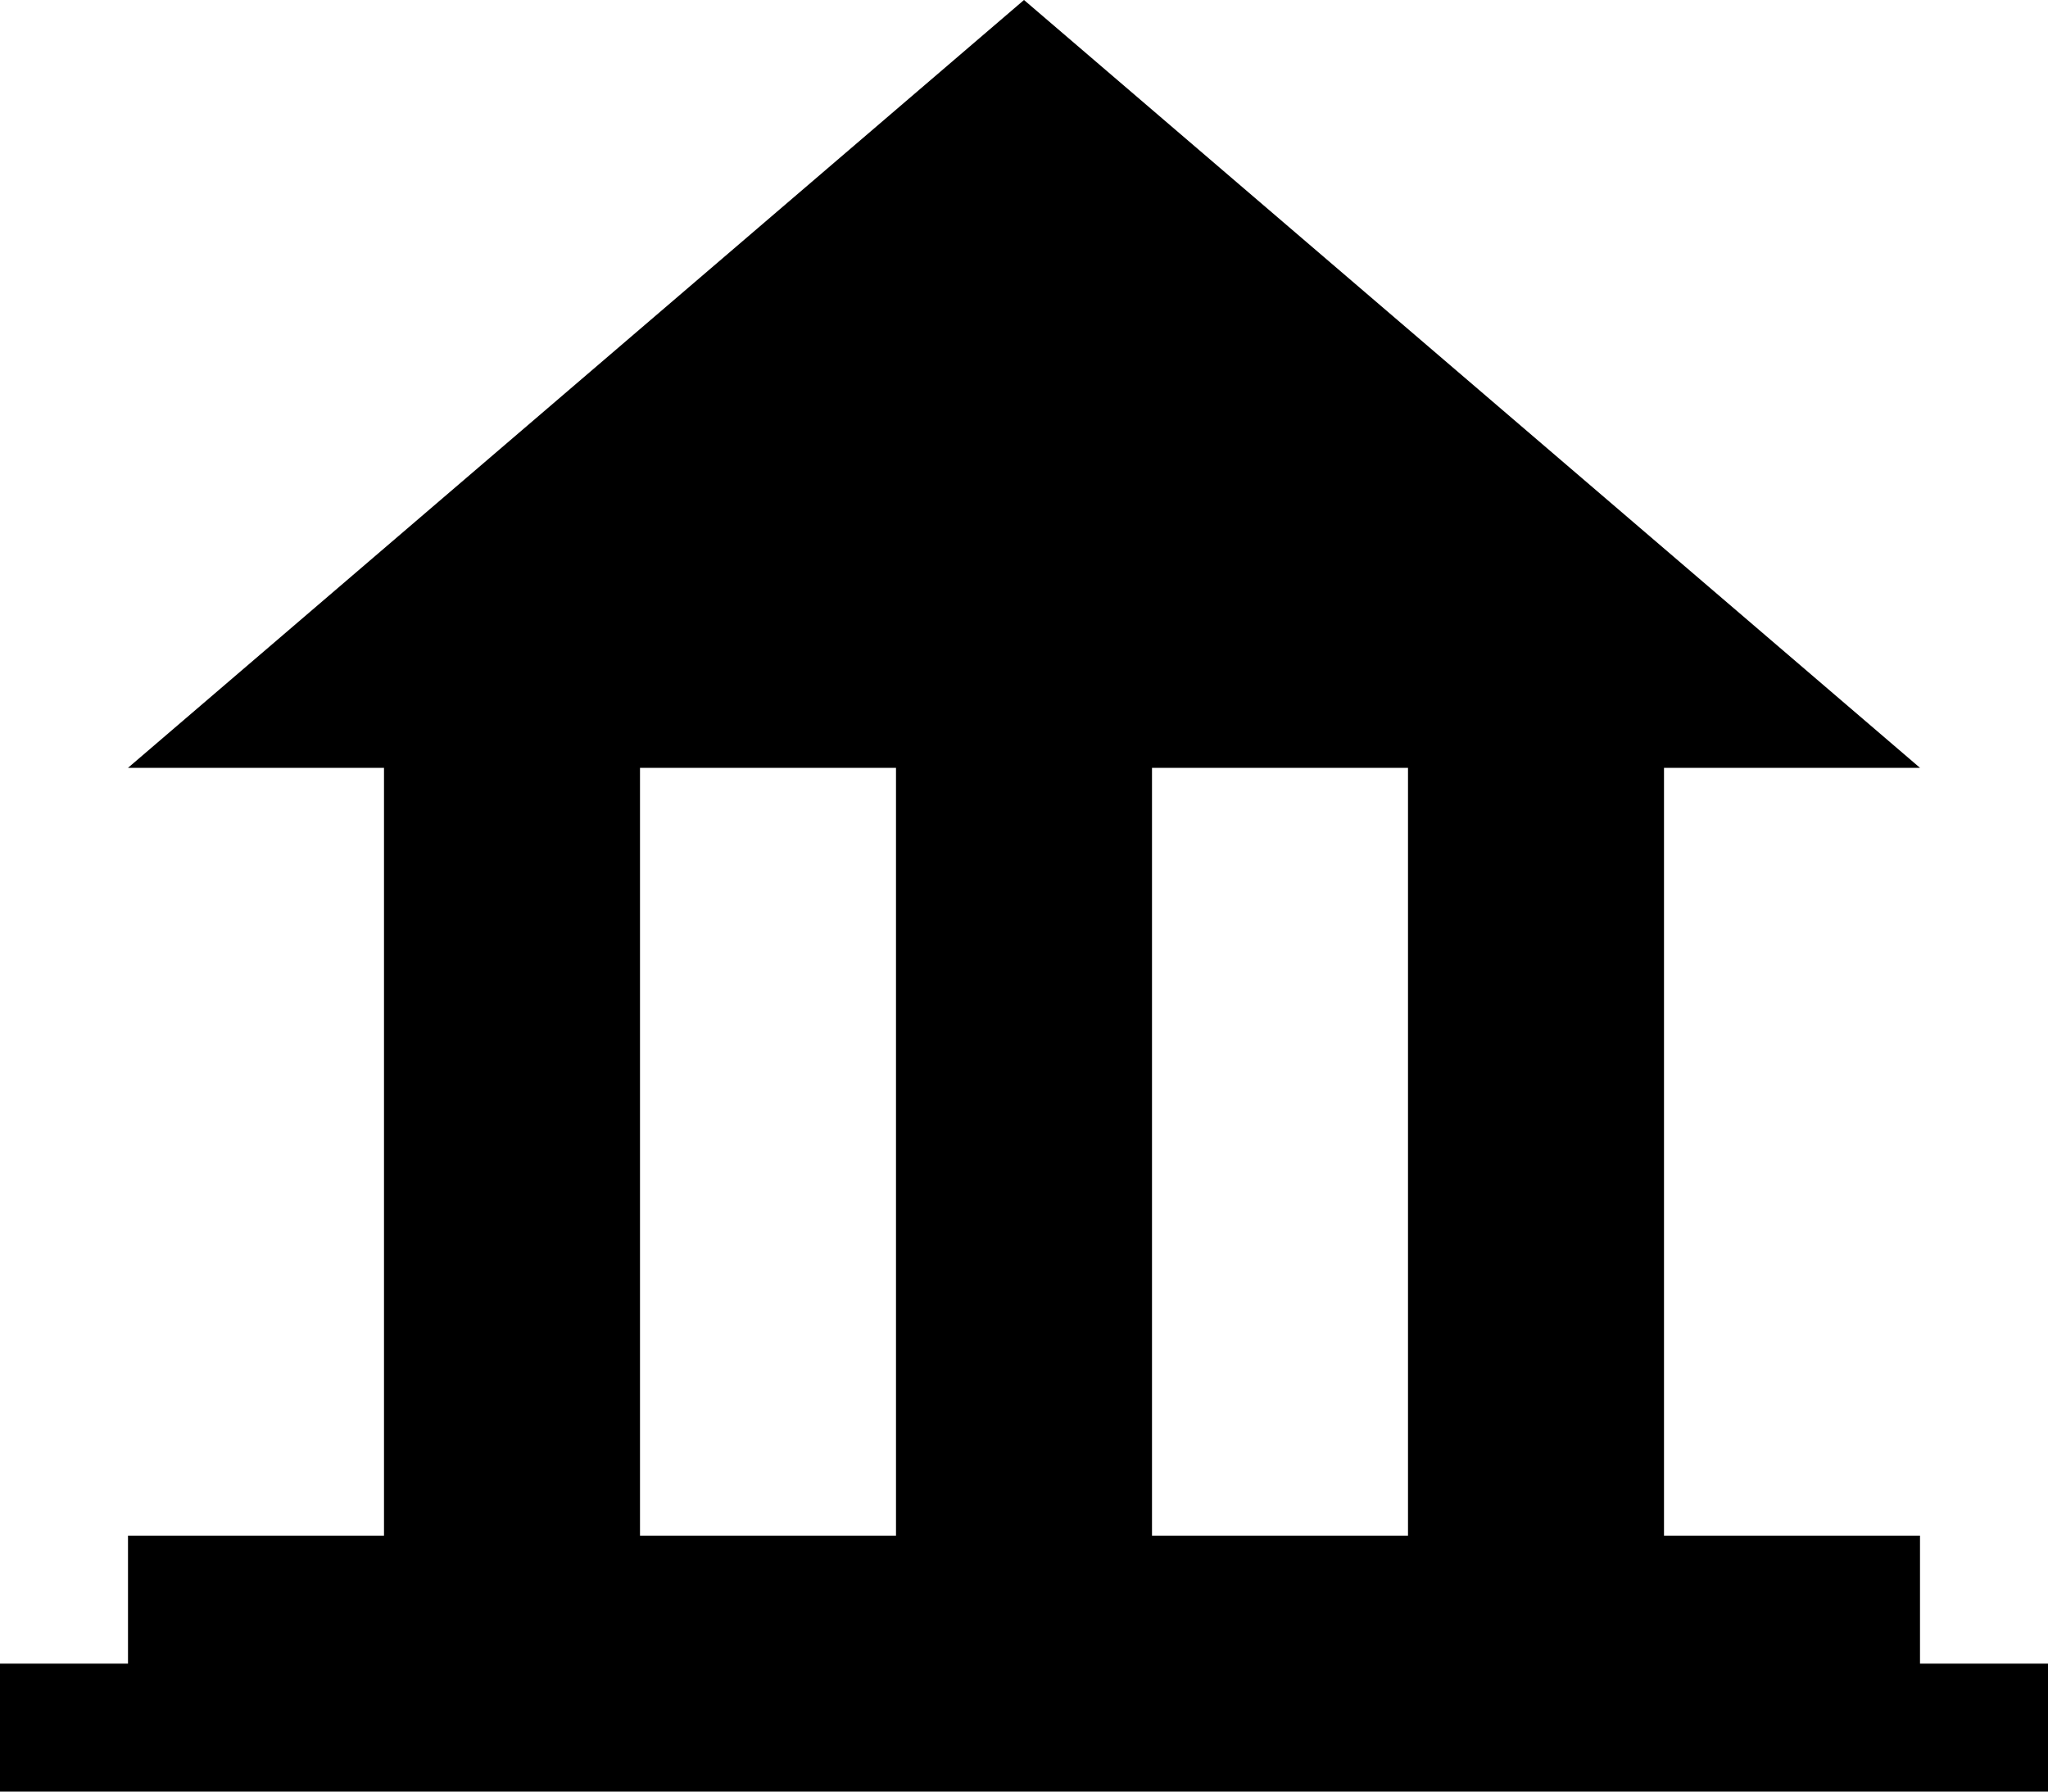<svg width="16" xmlns="http://www.w3.org/2000/svg" height="14" viewBox="0 0 16 14" xmlns:xlink="http://www.w3.org/1999/xlink" enable-background="new 0 0 16 14">
<path fill-rule="evenodd" d="m15,12h-2v-6h2l-7-6-7,6h2v6h-2v1h-1v1h16v-1h-1v-1zm-8,0h-2v-6h2v6zm4,0h-2v-6h2v6z"/>
</svg>
